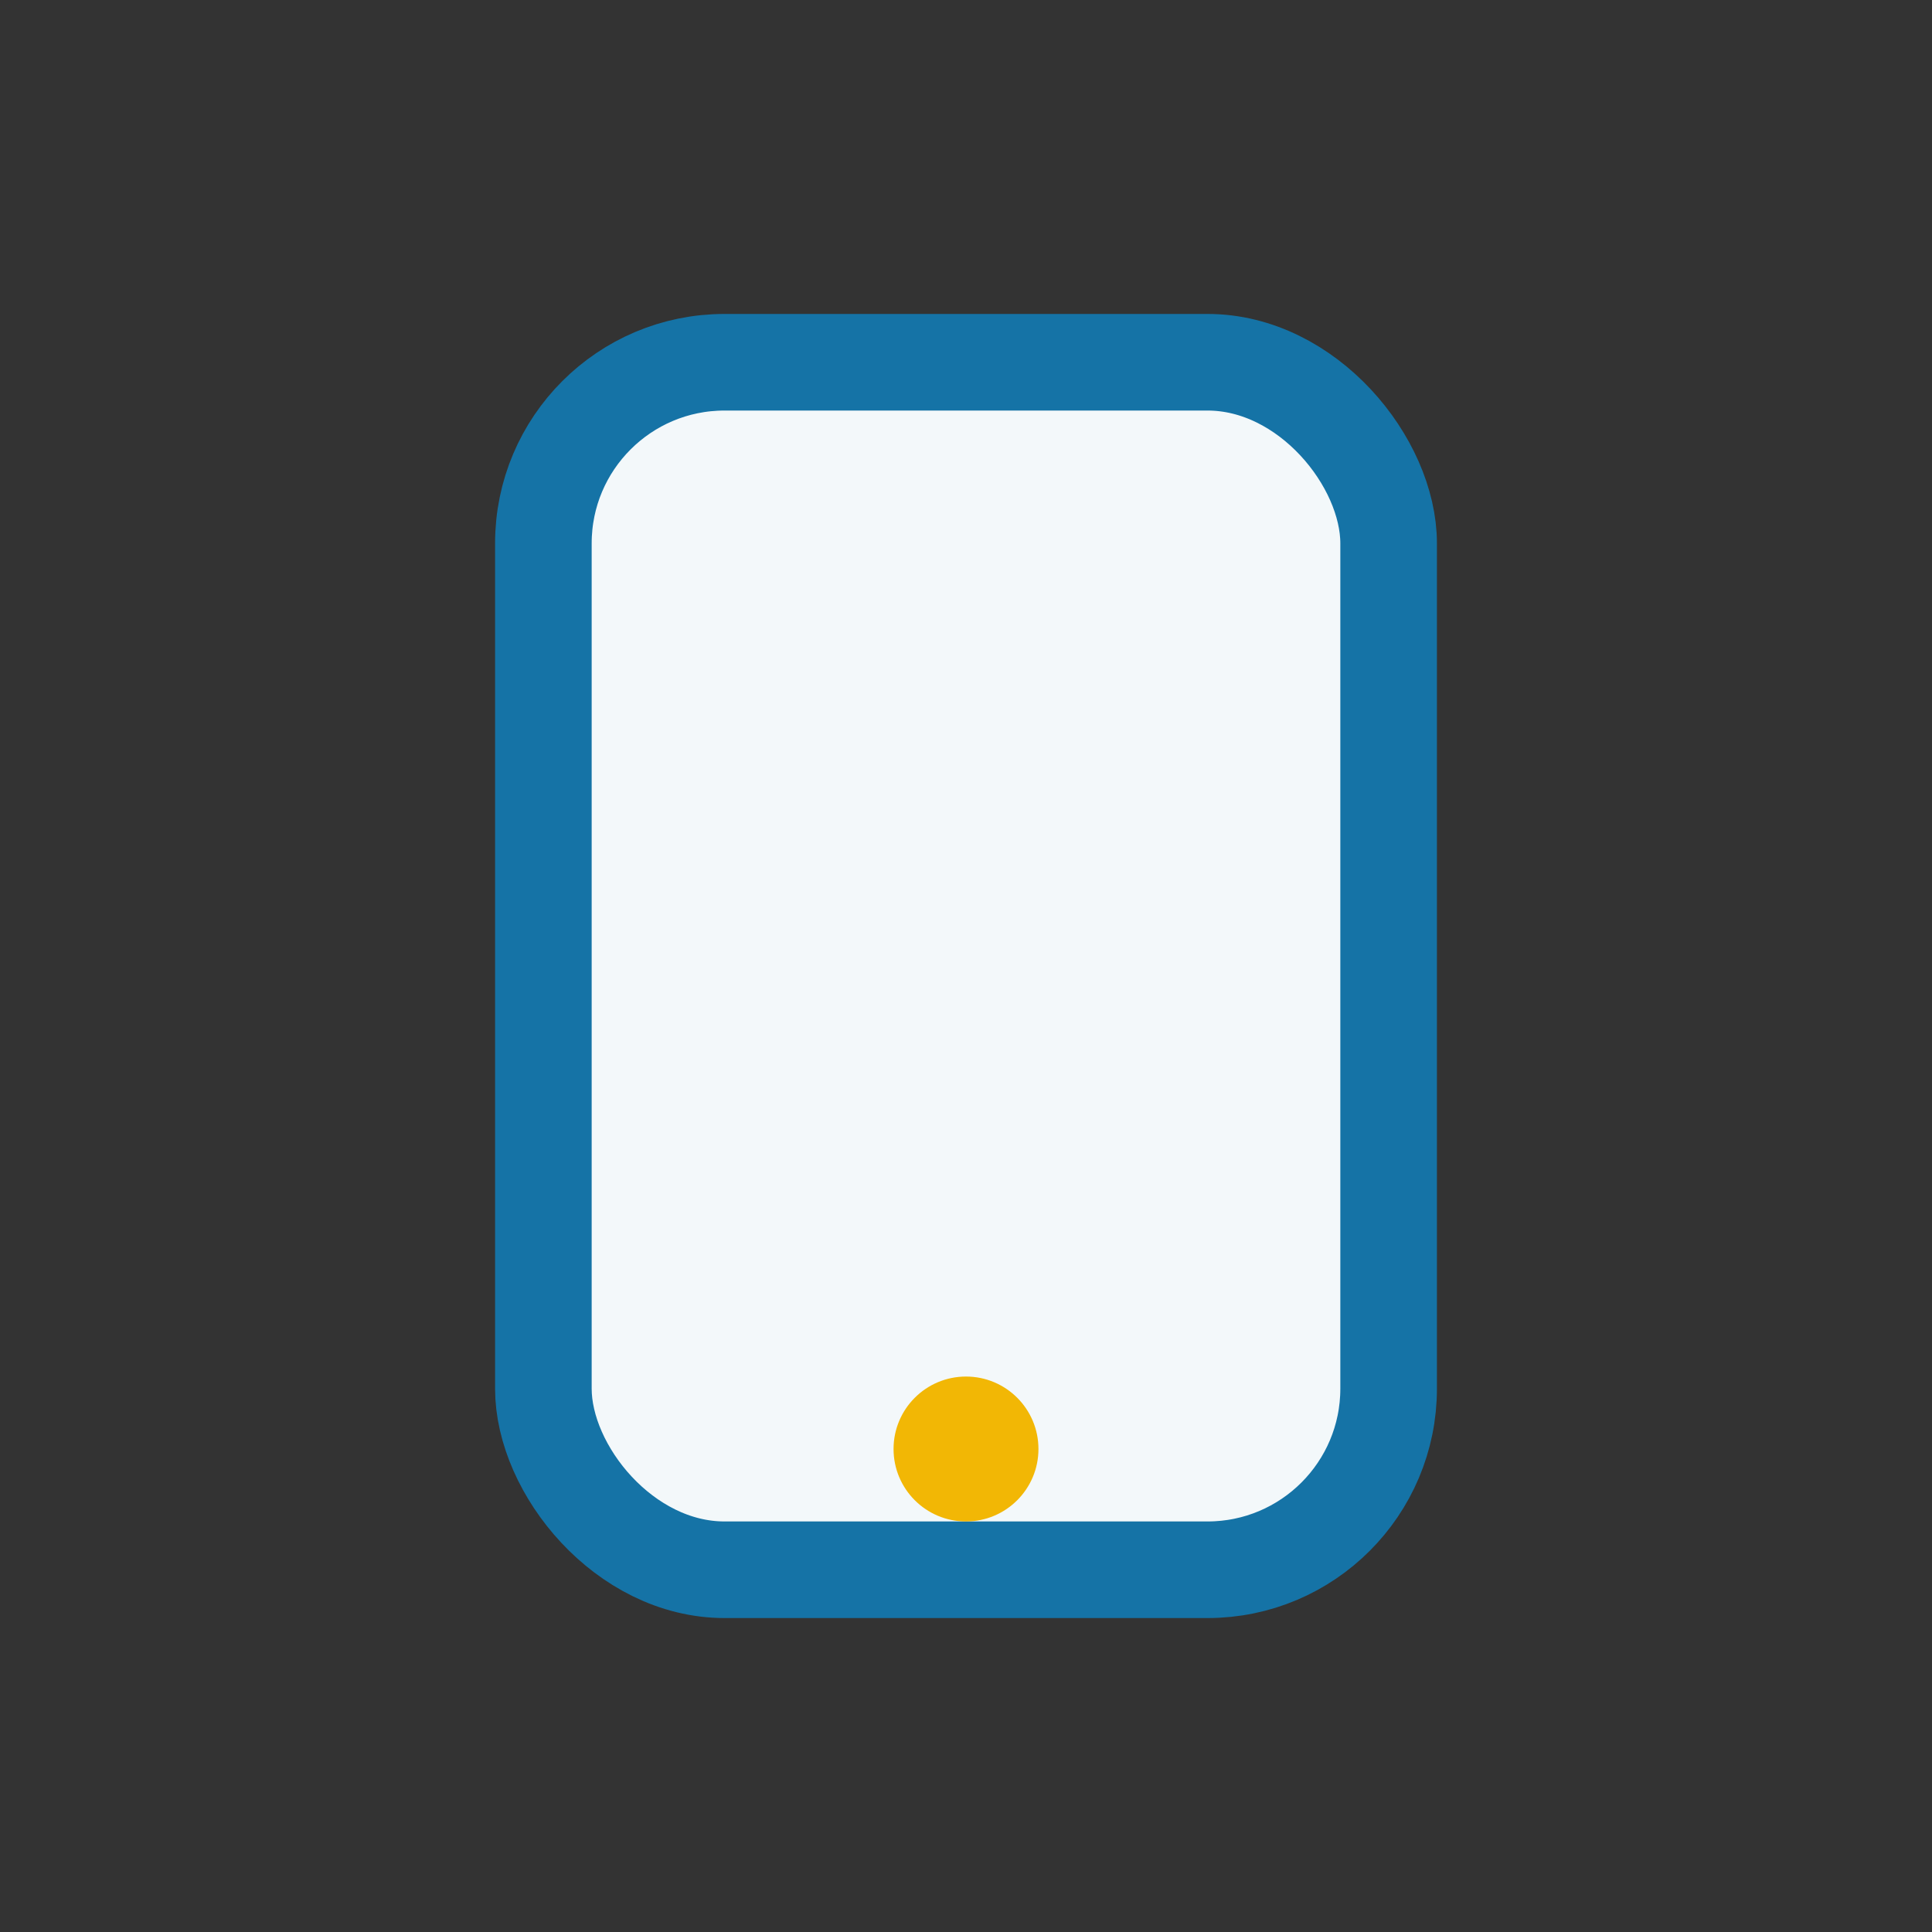 <?xml version="1.0" encoding="UTF-8"?>
<svg xmlns="http://www.w3.org/2000/svg" width="32" height="32" viewBox="0 0 32 32"><rect x="0" y="0" width="32" height="32" fill="#333333" stroke="none"/><rect x="9" y="6" width="14" height="20" rx="3" fill="#F3F8FA" stroke="#1573A6" stroke-width="1.6"/><circle cx="16" cy="24" r="1.2" fill="#F2B705"/></svg>